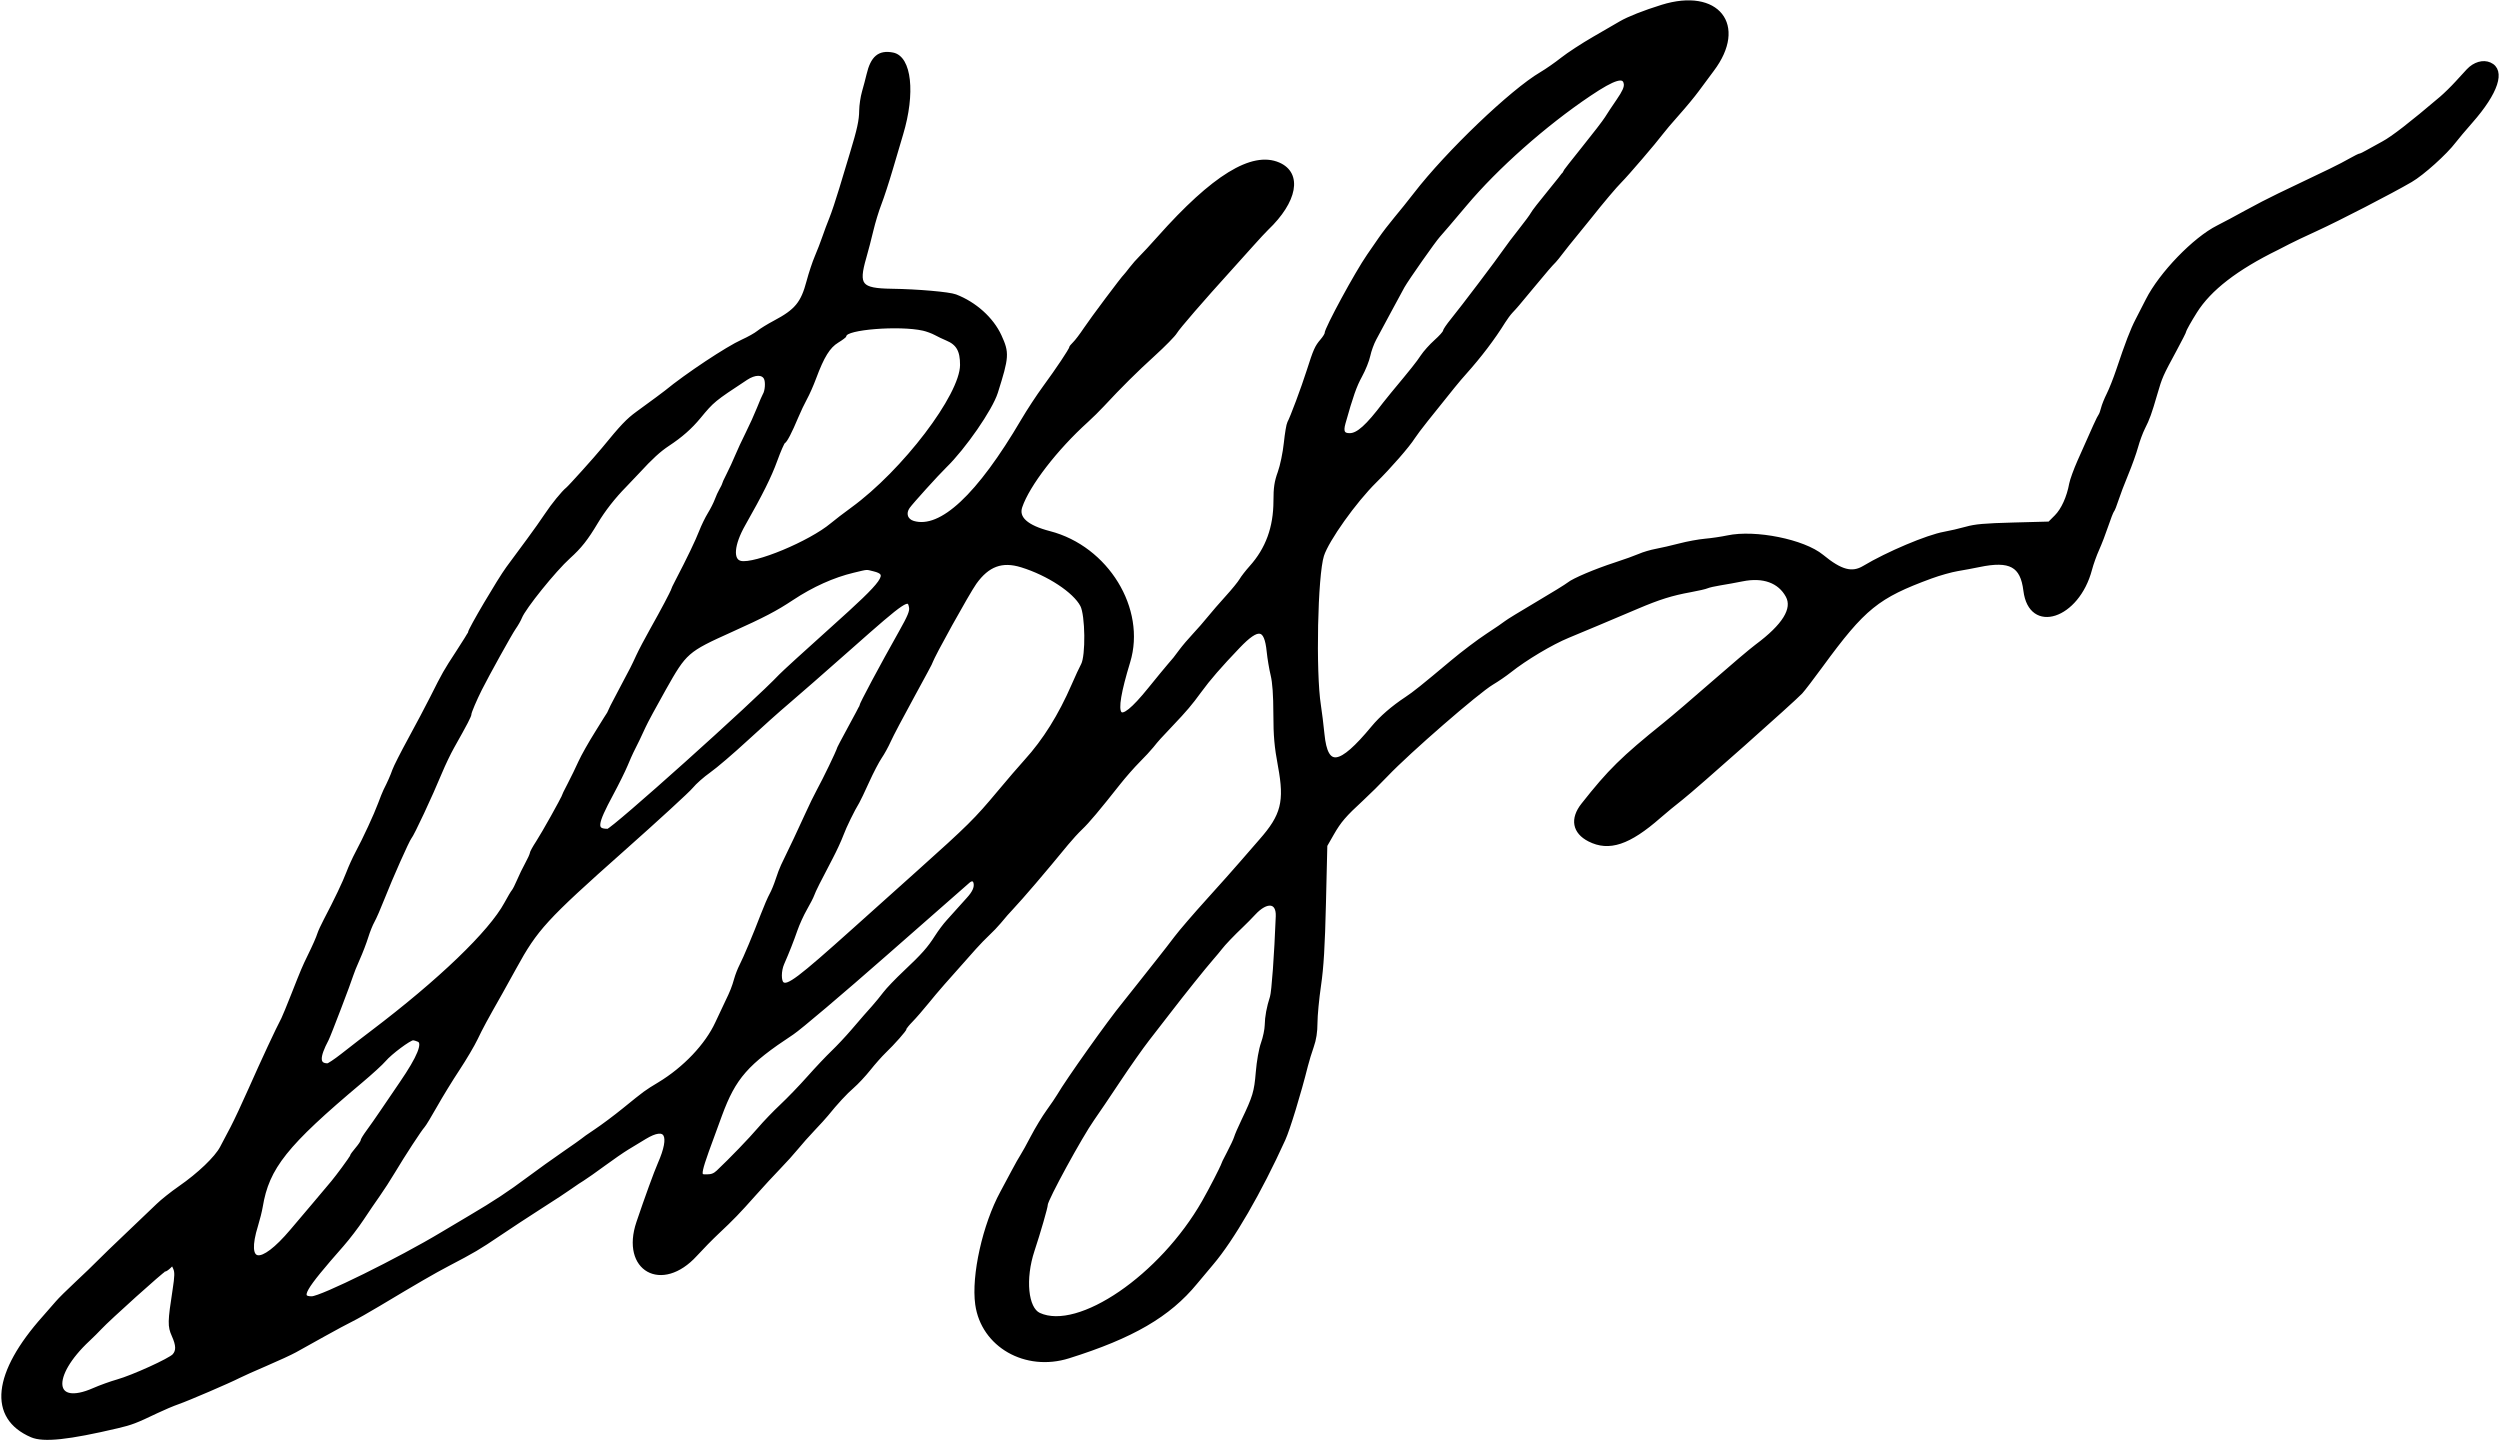 <svg width="703" height="405" xmlns="http://www.w3.org/2000/svg">
 <!-- Created with Method Draw - http://github.com/duopixel/Method-Draw/ -->

 <g id="Layer_1">
  <title>Layer 1</title>
  <path stroke="null" fill-rule="evenodd" fill="#000000" d="m467.378,1.836c-5.027,1.56 -9.427,3.297 -11.649,4.598c-0.954,0.558 -4.338,2.519 -7.517,4.358c-3.181,1.839 -7.197,4.461 -8.923,5.828c-1.726,1.367 -4.363,3.204 -5.863,4.084c-8.326,4.884 -26.386,22.159 -35.457,33.914c-1.587,2.055 -4.046,5.122 -5.469,6.814c-1.421,1.694 -3.396,4.266 -4.39,5.716c-0.996,1.45 -2.463,3.579 -3.264,4.73c-3.326,4.785 -11.886,20.557 -11.886,21.903c0,0.298 -0.558,1.192 -1.239,1.985c-1.523,1.771 -1.938,2.706 -3.795,8.535c-1.533,4.809 -4.701,13.29 -5.459,14.613c-0.241,0.421 -0.674,2.983 -0.958,5.694c-0.291,2.757 -1.046,6.394 -1.714,8.249c-0.954,2.646 -1.197,4.273 -1.201,8.023c-0.012,7.461 -2.228,13.527 -6.809,18.63c-1.102,1.226 -2.371,2.858 -2.818,3.629c-0.448,0.769 -2.21,2.932 -3.915,4.805c-1.705,1.872 -3.975,4.494 -5.048,5.822c-1.071,1.331 -2.971,3.507 -4.222,4.838c-1.251,1.329 -2.932,3.307 -3.737,4.396c-1.633,2.213 -1.726,2.329 -3.342,4.177c-0.635,0.726 -3.079,3.697 -5.432,6.605c-9.235,11.41 -11.048,9.062 -5.944,-7.704c4.498,-14.777 -6.081,-32.052 -22.187,-36.232c-6.504,-1.688 -9.251,-4.166 -8.164,-7.365c2.095,-6.161 9.927,-16.332 18.631,-24.19c1.255,-1.134 3.259,-3.112 4.452,-4.398c4.994,-5.37 9.305,-9.65 14.315,-14.207c2.925,-2.659 5.695,-5.487 6.158,-6.28c0.747,-1.286 7.483,-9.068 15.546,-17.962c1.566,-1.726 4.232,-4.694 5.928,-6.595c1.695,-1.901 3.6,-3.952 4.235,-4.557c8.091,-7.716 9.502,-15.419 3.32,-18.115c-7.419,-3.233 -18.38,3.511 -33.689,20.726c-2.019,2.271 -4.301,4.738 -5.071,5.485c-0.77,0.747 -2.006,2.147 -2.747,3.115c-0.739,0.968 -1.458,1.858 -1.595,1.978c-0.676,0.596 -9.43,12.285 -11.237,15.006c-1.137,1.711 -2.531,3.548 -3.098,4.083c-0.566,0.536 -1.031,1.123 -1.031,1.307c0,0.493 -3.689,6.018 -7.372,11.04c-1.774,2.418 -4.512,6.59 -6.085,9.268c-12.469,21.231 -23.006,31.075 -30.814,28.788c-2.069,-0.606 -2.722,-2.612 -1.438,-4.422c0.948,-1.339 8.154,-9.304 10.342,-11.431c5.371,-5.225 12.909,-16.121 14.386,-20.798c3.158,-9.992 3.228,-11.068 1.035,-15.839c-2.222,-4.829 -6.986,-9.115 -12.473,-11.22c-1.788,-0.685 -10.621,-1.456 -17.886,-1.56c-8.888,-0.127 -9.952,-1.42 -7.668,-9.318c0.554,-1.913 1.448,-5.348 1.986,-7.632c0.541,-2.284 1.566,-5.648 2.28,-7.473c0.712,-1.827 2.166,-6.288 3.23,-9.915c1.062,-3.627 2.347,-7.98 2.859,-9.672c3.459,-11.486 2.369,-21.486 -2.446,-22.425c-3.764,-0.733 -5.735,0.914 -6.863,5.738c-0.28,1.197 -0.853,3.363 -1.272,4.815c-0.421,1.45 -0.774,3.824 -0.79,5.274c-0.025,2.802 -0.581,5.355 -2.631,12.092c-0.699,2.296 -2.042,6.752 -2.986,9.9c-0.944,3.148 -2.201,6.906 -2.791,8.353c-0.591,1.447 -1.479,3.817 -1.971,5.268c-0.492,1.452 -1.448,3.925 -2.122,5.497c-0.674,1.57 -1.716,4.708 -2.315,6.971c-1.614,6.107 -3.373,8.235 -9.459,11.458c-1.772,0.938 -3.826,2.204 -4.566,2.812c-0.737,0.608 -2.745,1.738 -4.459,2.51c-4.286,1.928 -15.724,9.521 -21.502,14.272c-0.612,0.502 -3.429,2.582 -8,5.911c-2.786,2.028 -4.367,3.69 -9.647,10.143c-2.091,2.553 -9.365,10.638 -10.087,11.21c-1.195,0.947 -4.12,4.535 -5.913,7.256c-1.037,1.57 -3.278,4.737 -4.979,7.033c-1.703,2.298 -4.349,5.884 -5.882,7.968c-2.421,3.295 -10.71,17.359 -10.71,18.176c0,0.161 -1.508,2.605 -3.351,5.43c-3.61,5.536 -3.811,5.887 -7.301,12.832c-1.278,2.54 -4.052,7.781 -6.166,11.652c-2.114,3.868 -4.12,7.826 -4.459,8.792c-0.562,1.606 -1.347,3.382 -2.529,5.716c-0.243,0.485 -0.913,2.147 -1.485,3.699c-1.156,3.132 -4.264,9.843 -6.43,13.888c-0.776,1.45 -1.898,3.923 -2.492,5.495c-1.031,2.728 -3.403,7.699 -6.401,13.409c-0.761,1.452 -1.537,3.134 -1.724,3.738c-0.361,1.158 -1.34,3.379 -2.861,6.483c-1.382,2.819 -1.786,3.771 -4.415,10.443c-1.336,3.386 -2.637,6.552 -2.894,7.035c-1.525,2.865 -5.66,11.737 -9.224,19.784c-1.82,4.112 -4.089,8.958 -5.042,10.771c-0.954,1.814 -2.299,4.367 -2.99,5.673c-1.517,2.87 -6.351,7.49 -11.751,11.232c-2.187,1.517 -4.967,3.726 -6.176,4.908c-1.207,1.182 -5.017,4.819 -8.467,8.085c-3.448,3.264 -7.135,6.826 -8.191,7.913c-1.056,1.087 -3.832,3.759 -6.168,5.935c-2.336,2.177 -4.799,4.615 -5.473,5.42c-0.674,0.803 -2.317,2.683 -3.651,4.177c-14.062,15.732 -15.382,28.177 -3.531,33.266c3.336,1.432 10.324,0.69 24.133,-2.564c3.896,-0.92 5.081,-1.372 11.023,-4.216c1.884,-0.901 4.56,-2.033 5.948,-2.514c2.784,-0.964 14.411,-5.963 17.141,-7.367c0.956,-0.491 4.411,-2.038 7.683,-3.437c3.27,-1.399 6.952,-3.101 8.178,-3.781c1.228,-0.68 4.795,-2.668 7.93,-4.416c3.135,-1.748 6.701,-3.663 7.925,-4.257c1.224,-0.593 4.681,-2.55 7.683,-4.35c10.571,-6.338 15.409,-9.139 19.334,-11.194c7.336,-3.839 8.701,-4.644 14.415,-8.506c3.131,-2.115 8.085,-5.37 11.004,-7.232c2.921,-1.861 5.533,-3.55 5.807,-3.75c0.272,-0.202 1.388,-0.952 2.477,-1.67c1.091,-0.716 2.095,-1.403 2.232,-1.524c0.135,-0.123 1.027,-0.709 1.983,-1.301c0.954,-0.593 3.629,-2.476 5.948,-4.184c2.317,-1.707 5.326,-3.785 6.689,-4.613c1.365,-0.831 3.562,-2.163 4.884,-2.961c6.089,-3.68 7.708,-0.774 4.127,7.401c-1.077,2.459 -3.67,9.585 -6.01,16.508c-4.469,13.232 6.647,19.461 16.147,9.047c1.712,-1.877 4.484,-4.699 6.16,-6.271c4.179,-3.922 5.871,-5.672 10.401,-10.771c2.149,-2.418 5.253,-5.781 6.901,-7.475c1.647,-1.692 3.878,-4.165 4.959,-5.495c1.081,-1.331 3.199,-3.713 4.705,-5.293c1.508,-1.581 3.187,-3.428 3.732,-4.103c2.676,-3.315 5.311,-6.163 7.274,-7.857c1.193,-1.029 3.272,-3.257 4.623,-4.949c1.349,-1.694 3.276,-3.87 4.282,-4.836c2.61,-2.51 5.876,-6.215 5.876,-6.663c0,-0.211 0.778,-1.171 1.728,-2.135c0.95,-0.964 3.01,-3.336 4.579,-5.271c2.521,-3.112 4.72,-5.631 13.241,-15.169c1.187,-1.329 2.913,-3.11 3.836,-3.956c0.921,-0.846 2.338,-2.331 3.147,-3.298c1.919,-2.291 2.05,-2.442 3.264,-3.737c3.201,-3.418 9.249,-10.494 15.668,-18.327c1.153,-1.406 2.957,-3.372 4.01,-4.369c1.865,-1.766 4.846,-5.307 10.616,-12.614c1.564,-1.98 4.031,-4.788 5.481,-6.239c1.452,-1.45 3.183,-3.319 3.849,-4.151c1.481,-1.855 2.125,-2.57 5.496,-6.11c3.892,-4.088 5.361,-5.822 7.961,-9.393c2.521,-3.459 5.668,-7.085 10.867,-12.52c5.627,-5.879 7.745,-5.53 8.446,1.397c0.197,1.935 0.695,4.903 1.106,6.595c0.508,2.081 0.757,5.619 0.77,10.91c0.014,6.298 0.268,9.181 1.301,14.729c1.857,9.992 0.849,13.934 -5.361,20.966c-1.494,1.692 -3.921,4.485 -5.392,6.204c-1.471,1.719 -5.699,6.468 -9.396,10.551c-3.697,4.084 -7.764,8.811 -9.039,10.504c-1.276,1.692 -3.38,4.408 -4.679,6.033c-1.297,1.627 -3.88,4.891 -5.737,7.254c-1.859,2.365 -3.788,4.793 -4.286,5.398c-3.952,4.792 -15.832,21.517 -18.268,25.72c-0.421,0.726 -1.766,2.704 -2.988,4.398c-1.224,1.692 -3.203,4.956 -4.4,7.254c-1.197,2.296 -2.51,4.672 -2.917,5.276c-0.407,0.605 -1.523,2.582 -2.481,4.396c-0.958,1.814 -2.386,4.485 -3.176,5.935c-4.946,9.083 -8.141,23.396 -7.017,31.443c1.62,11.6 13.674,18.49 25.731,14.708c17.913,-5.619 28.216,-11.609 35.754,-20.793c0.99,-1.204 3.035,-3.644 4.544,-5.42c5.79,-6.809 13.479,-20.089 20.201,-34.886c1.311,-2.884 4.374,-12.905 6.318,-20.664c0.365,-1.45 1.118,-3.923 1.676,-5.495c0.687,-1.937 1.015,-4.064 1.019,-6.595c0.002,-2.055 0.454,-6.804 1.002,-10.552c0.739,-5.06 1.097,-11.001 1.382,-23.082l0.386,-16.267l1.886,-3.298c2.039,-3.564 3.461,-5.218 8.384,-9.749c1.753,-1.613 4.849,-4.68 6.878,-6.814c6.187,-6.504 25.561,-23.339 29.652,-25.768c1.5,-0.89 3.73,-2.418 4.957,-3.394c4.403,-3.505 11.776,-7.906 16.455,-9.823c3.261,-1.336 12.898,-5.389 19.477,-8.191c6.039,-2.57 9.676,-3.709 14.859,-4.648c2.176,-0.394 4.317,-0.889 4.757,-1.098c0.442,-0.209 2.12,-0.589 3.728,-0.846c1.608,-0.255 4.374,-0.757 6.147,-1.115c5.909,-1.194 10.452,0.449 12.703,4.595c1.967,3.627 -0.936,8.336 -8.689,14.092c-1.465,1.087 -6.927,5.709 -12.137,10.271c-5.208,4.562 -11.367,9.821 -13.683,11.688c-11.884,9.571 -15.531,13.16 -23.029,22.671c-3.139,3.982 -2.456,7.689 1.819,9.864c5.539,2.817 11.123,0.954 19.701,-6.572c1.515,-1.329 4.315,-3.634 6.222,-5.12c3.701,-2.884 31.558,-27.622 33.596,-29.831c0.668,-0.726 3.241,-4.089 5.716,-7.475c11.942,-16.33 15.782,-19.437 30.865,-24.976c2.336,-0.856 5.678,-1.796 7.427,-2.087c1.749,-0.291 4.481,-0.8 6.069,-1.132c8.786,-1.831 12.094,-0.022 12.969,7.091c1.465,11.893 14.76,7.562 18.311,-5.963c0.409,-1.557 1.324,-4.115 2.037,-5.687c0.71,-1.572 1.853,-4.54 2.539,-6.595c0.685,-2.055 1.421,-3.935 1.635,-4.177c0.214,-0.241 0.768,-1.627 1.23,-3.077c0.463,-1.452 1.703,-4.716 2.759,-7.256c1.054,-2.538 2.295,-6 2.757,-7.694c0.461,-1.692 1.34,-4.065 1.95,-5.274c1.353,-2.685 1.844,-4.043 3.477,-9.653c1.384,-4.756 1.55,-5.132 5.496,-12.427c1.467,-2.714 2.668,-5.088 2.67,-5.276c0.002,-0.32 1.427,-2.86 3.029,-5.399c4.006,-6.348 11.481,-12.123 22.99,-17.762c0.817,-0.401 2.266,-1.146 3.22,-1.658c0.956,-0.51 4.411,-2.153 7.683,-3.648c6.295,-2.877 21.019,-10.479 26.66,-13.765c3.313,-1.93 9.753,-7.722 12.247,-11.018c0.703,-0.926 2.811,-3.427 4.683,-5.557c7.226,-8.206 9.247,-14.388 5.28,-16.145c-1.886,-0.836 -4.29,-0.13 -6.1,1.791c-0.465,0.493 -1.888,2.043 -3.164,3.444c-1.276,1.399 -3.251,3.338 -4.388,4.305c-8.471,7.199 -13.662,11.224 -16.293,12.628c-1.685,0.901 -3.747,2.038 -4.583,2.528c-0.834,0.49 -1.681,0.892 -1.882,0.892c-0.201,0 -1.525,0.656 -2.942,1.461c-2.774,1.57 -5.191,2.755 -19.909,9.754c-2.444,1.163 -6.618,3.319 -9.272,4.792c-2.656,1.473 -6.21,3.37 -7.9,4.218c-6.62,3.317 -16.098,13.133 -19.841,20.551c-0.824,1.634 -2.118,4.156 -2.873,5.608c-1.421,2.726 -2.869,6.494 -5.405,14.068c-0.811,2.418 -2.023,5.485 -2.693,6.816c-0.672,1.329 -1.386,3.11 -1.589,3.956c-0.203,0.848 -0.533,1.736 -0.732,1.98c-0.349,0.425 -1.695,3.363 -5.874,12.837c-1.089,2.464 -2.133,5.334 -2.324,6.374c-0.699,3.833 -2.288,7.335 -4.189,9.235l-1.89,1.891l-10.093,0.269c-8.206,0.221 -10.697,0.44 -13.316,1.175c-1.772,0.497 -4.517,1.134 -6.102,1.415c-4.772,0.849 -16,5.593 -22.589,9.544c-3.386,2.029 -6.552,1.183 -11.84,-3.166c-5.17,-4.252 -18.77,-6.995 -26.527,-5.35c-1.691,0.36 -4.525,0.779 -6.295,0.932c-1.772,0.154 -5.006,0.748 -7.187,1.319c-2.181,0.57 -5.147,1.254 -6.591,1.517c-1.444,0.264 -3.564,0.889 -4.708,1.391c-1.147,0.5 -4.179,1.591 -6.741,2.423c-5.612,1.822 -11.824,4.456 -13.185,5.59c-0.544,0.454 -4.56,2.93 -8.921,5.502c-4.361,2.57 -8.262,4.963 -8.67,5.312c-0.407,0.351 -2.768,1.968 -5.251,3.593c-2.481,1.625 -6.954,5.004 -9.942,7.509c-8.232,6.901 -10.647,8.836 -12.815,10.265c-3.851,2.541 -7.127,5.379 -9.463,8.201c-9.288,11.215 -13.118,11.727 -14.1,1.889c-0.264,-2.646 -0.714,-6.293 -1,-8.107c-1.479,-9.386 -0.919,-36.63 0.869,-42.207c1.402,-4.377 9.143,-15.251 14.87,-20.887c4.025,-3.961 9.299,-10.011 10.735,-12.311c0.452,-0.723 2.102,-2.921 3.668,-4.882c7.633,-9.564 8.886,-11.1 10.753,-13.186c4.318,-4.826 8.087,-9.79 11.004,-14.499c0.587,-0.947 1.531,-2.218 2.098,-2.822c1.467,-1.565 1.39,-1.474 5.994,-7.03c3.932,-4.744 4.996,-5.977 6.205,-7.198c0.274,-0.276 1.166,-1.385 1.983,-2.468c0.819,-1.082 2.49,-3.177 3.718,-4.654c1.226,-1.478 3.122,-3.815 4.212,-5.192c3.411,-4.31 7.201,-8.797 8.589,-10.169c1.701,-1.68 9.867,-11.203 11.434,-13.333c0.652,-0.889 2.778,-3.396 4.722,-5.572c1.944,-2.177 4.398,-5.144 5.456,-6.595c1.056,-1.45 2.969,-4.029 4.253,-5.73c9.471,-12.561 1.465,-22.654 -14.131,-17.815m-10.261,21.82c0.108,0.983 -0.465,2.248 -2.093,4.617c-1.234,1.795 -2.714,4.028 -3.288,4.964c-0.575,0.935 -3.481,4.716 -6.456,8.401c-2.977,3.685 -5.413,6.822 -5.413,6.97c0,0.147 -1.919,2.598 -4.266,5.447c-2.347,2.848 -4.457,5.574 -4.691,6.057c-0.234,0.485 -1.763,2.562 -3.398,4.617c-1.635,2.055 -3.575,4.627 -4.313,5.716c-1.745,2.579 -12.033,16.174 -14.805,19.565c-1.185,1.45 -2.172,2.901 -2.193,3.223c-0.019,0.322 -1.135,1.565 -2.477,2.762c-1.342,1.197 -3.054,3.11 -3.805,4.25c-1.21,1.841 -2.693,3.702 -8.344,10.492c-0.836,1.004 -1.853,2.267 -2.263,2.808c-4.797,6.348 -7.465,8.746 -9.755,8.764c-1.915,0.015 -2.378,-0.901 -1.695,-3.343c2.147,-7.651 3.143,-10.48 4.685,-13.284c0.977,-1.778 2.01,-4.35 2.293,-5.716c0.284,-1.367 1.052,-3.475 1.707,-4.684c0.652,-1.209 2.568,-4.769 4.255,-7.913c1.685,-3.144 3.346,-6.209 3.687,-6.814c1.228,-2.168 8.797,-12.95 10.013,-14.265c0.683,-0.74 4.069,-4.704 7.523,-8.809c8.847,-10.52 22.338,-22.469 34.901,-30.92c7.085,-4.766 9.896,-5.567 10.187,-2.908m-197.502,68.84c1.039,0.231 2.6,0.807 3.469,1.278c0.869,0.471 2.291,1.151 3.16,1.51c3.102,1.279 4.243,3.269 4.224,7.369c-0.039,8.573 -16.307,29.949 -30.822,40.5c-2.039,1.481 -4.604,3.447 -5.701,4.367c-6.093,5.11 -21.664,11.595 -25.691,10.698c-2.71,-0.603 -2.346,-5.095 0.875,-10.765c4.863,-8.562 7.336,-13.527 8.95,-17.974c0.986,-2.716 2.008,-5.055 2.272,-5.201c0.579,-0.317 1.888,-2.843 3.631,-7.009c0.708,-1.692 1.836,-4.065 2.508,-5.276c0.672,-1.209 1.809,-3.779 2.527,-5.715c2.272,-6.119 3.963,-8.843 6.425,-10.345c1.216,-0.742 2.21,-1.498 2.21,-1.682c0,-2.045 15.203,-3.259 21.963,-1.755m-44.333,13.828c0.546,1.063 0.351,3.716 -0.351,4.788c-0.158,0.241 -0.876,1.923 -1.597,3.738c-0.72,1.814 -2.154,4.98 -3.187,7.035c-1.031,2.055 -2.367,4.925 -2.965,6.376c-0.598,1.45 -1.683,3.8 -2.409,5.22c-0.726,1.421 -1.32,2.707 -1.322,2.858c-0.002,0.152 -0.311,0.8 -0.689,1.442c-0.376,0.642 -0.963,1.928 -1.303,2.858c-0.34,0.93 -1.226,2.68 -1.969,3.889c-0.741,1.209 -1.824,3.432 -2.405,4.939c-1.017,2.637 -3.515,7.843 -6.556,13.657c-0.795,1.522 -1.448,2.867 -1.448,2.987c0,0.339 -2.795,5.62 -5.786,10.932c-1.492,2.649 -3.264,6.012 -3.936,7.475c-1.458,3.161 -1.338,2.928 -5.125,10.057c-1.647,3.103 -2.994,5.718 -2.994,5.809c0,0.092 -1.529,2.6 -3.398,5.571c-1.867,2.971 -3.99,6.732 -4.718,8.355c-0.726,1.625 -2.096,4.446 -3.046,6.268c-0.948,1.822 -1.724,3.387 -1.724,3.476c0,0.411 -5.612,10.443 -7.16,12.802c-0.954,1.452 -1.739,2.887 -1.747,3.19c-0.008,0.303 -0.589,1.589 -1.29,2.858c-0.701,1.269 -1.734,3.394 -2.295,4.725c-0.562,1.329 -1.236,2.656 -1.494,2.947c-0.259,0.291 -1.199,1.873 -2.087,3.517c-4.376,8.097 -18.602,21.767 -37.696,36.226c-2.409,1.824 -3.95,3.012 -8.413,6.497c-1.898,1.48 -3.72,2.692 -4.048,2.692c-2.803,0 -2.855,-2.185 -0.17,-7.254c0.577,-1.089 6.355,-16.217 6.886,-18.027c0.212,-0.724 1.052,-2.802 1.865,-4.615c0.813,-1.814 1.875,-4.584 2.361,-6.156c0.485,-1.572 1.291,-3.571 1.79,-4.442c0.5,-0.872 1.791,-3.839 2.871,-6.595c2.158,-5.511 6.909,-16.186 7.511,-16.882c0.768,-0.885 5.83,-11.71 8.633,-18.466c0.903,-2.177 2.423,-5.341 3.376,-7.035c3.82,-6.78 4.838,-8.739 4.838,-9.316c0,-0.517 1.494,-4.021 2.963,-6.951c2.006,-3.999 8.521,-15.748 9.511,-17.149c0.68,-0.966 1.471,-2.35 1.755,-3.076c1.054,-2.68 9.583,-13.263 13.645,-16.926c3.139,-2.832 4.94,-5.113 7.706,-9.758c2.068,-3.473 4.929,-7.134 8.017,-10.263c0.963,-0.976 2.645,-2.743 3.735,-3.928c3.705,-4.024 5.942,-6.072 8.425,-7.711c3.658,-2.415 6.286,-4.728 8.73,-7.684c3.834,-4.639 4.095,-4.853 13.245,-10.872c2.421,-1.593 4.674,-1.625 5.467,-0.079m71.995,52.724c7.519,2.327 14.899,7.179 16.975,11.158c1.425,2.731 1.569,14.253 0.212,16.75c-0.461,0.846 -1.654,3.416 -2.652,5.715c-3.73,8.581 -8.1,15.577 -13.322,21.324c-1.539,1.692 -4.942,5.649 -7.564,8.794c-6.471,7.754 -8.403,9.67 -22.706,22.485c-6.815,6.107 -14.882,13.34 -17.93,16.072c-15.706,14.09 -18.758,16.387 -20.287,15.262c-0.875,-0.644 -0.857,-3.654 0.031,-5.675c1.4,-3.182 2.697,-6.473 3.726,-9.453c0.585,-1.694 1.803,-4.363 2.707,-5.935c0.905,-1.572 1.817,-3.351 2.027,-3.952c0.388,-1.118 1.801,-3.942 5.261,-10.515c1.069,-2.033 2.384,-4.889 2.925,-6.346c0.875,-2.363 3.133,-6.982 4.525,-9.254c0.28,-0.457 1.502,-3.023 2.716,-5.701c1.212,-2.68 2.822,-5.768 3.573,-6.864c0.753,-1.096 1.898,-3.18 2.544,-4.632c0.645,-1.45 3.589,-7.037 6.539,-12.412c2.95,-5.377 5.363,-9.883 5.363,-10.015c0,-0.779 10.268,-19.282 12.197,-21.978c3.627,-5.072 7.614,-6.535 13.143,-4.826m-41.575,1.11c4.759,1.173 3.485,2.98 -11.718,16.611c-7.193,6.449 -13.714,12.402 -14.494,13.229c-7.145,7.588 -47.264,43.562 -48.582,43.562c-3.739,0 -3.564,-1.67 1.089,-10.331c1.56,-2.903 3.371,-6.562 4.025,-8.134c0.656,-1.572 1.396,-3.254 1.647,-3.737c1.042,-2.021 2.5,-5.047 3.405,-7.071c0.531,-1.19 3.098,-5.949 5.707,-10.578c5.876,-10.432 6.303,-10.806 18.789,-16.438c9.17,-4.136 12.479,-5.865 17.181,-8.98c5.6,-3.708 11.519,-6.37 17.172,-7.722c4.183,-1 3.566,-0.956 5.78,-0.411m10.417,10.64c0.191,1.129 -0.409,2.586 -2.853,6.925c-5.533,9.828 -11.154,20.353 -11.154,20.885c0,0.127 -1.448,2.874 -3.22,6.105c-1.772,3.23 -3.222,6.007 -3.222,6.172c0,0.421 -3.807,8.304 -5.535,11.458c-0.795,1.454 -2.243,4.423 -3.218,6.6c-1.541,3.44 -4.803,10.355 -6.845,14.51c-0.357,0.724 -1.029,2.5 -1.492,3.944c-0.463,1.442 -1.237,3.322 -1.72,4.177c-0.481,0.853 -1.595,3.43 -2.475,5.728c-2.137,5.586 -4.874,12.104 -5.994,14.277c-0.502,0.974 -1.158,2.661 -1.461,3.749c-0.606,2.192 -1.22,3.743 -2.515,6.376c-0.477,0.968 -1.741,3.656 -2.813,5.975c-2.888,6.259 -9.075,12.777 -16.237,17.108c-3.813,2.305 -3.699,2.221 -9.977,7.312c-2.419,1.962 -5.957,4.607 -7.867,5.879c-1.907,1.272 -3.581,2.444 -3.716,2.601c-0.137,0.159 -2.479,1.819 -5.205,3.69c-2.726,1.87 -7.187,5.067 -9.913,7.105c-5.446,4.072 -9.583,6.802 -16.355,10.794c-2.454,1.445 -6.021,3.567 -7.928,4.716c-12.029,7.242 -34.102,18.135 -36.749,18.135c-3.851,0 -2.477,-2.401 8.579,-14.977c1.681,-1.915 4.201,-5.213 5.598,-7.331c1.4,-2.118 3.448,-5.127 4.556,-6.687c1.108,-1.558 3.023,-4.526 4.257,-6.595c2.801,-4.692 7.502,-11.895 8.336,-12.772c0.344,-0.363 1.905,-2.935 3.469,-5.716c1.564,-2.781 4.413,-7.43 6.334,-10.331c1.919,-2.903 4.203,-6.771 5.073,-8.6c1.446,-3.036 2.739,-5.423 7.006,-12.945c0.824,-1.45 2.579,-4.615 3.901,-7.033c5.956,-10.888 8.6,-13.773 30.253,-33.003c9.788,-8.689 18.538,-16.719 19.446,-17.844c0.909,-1.123 3.137,-3.091 4.95,-4.372c1.815,-1.281 6.523,-5.307 10.465,-8.948c3.94,-3.641 9.156,-8.3 11.591,-10.357c2.432,-2.055 10.347,-8.98 17.589,-15.388c15.556,-13.768 16.54,-14.421 17.064,-11.321m18.129,77.452c0.288,1.312 -0.346,2.737 -2.023,4.562c-0.888,0.966 -2.172,2.392 -2.853,3.171c-0.681,0.777 -1.95,2.189 -2.818,3.134c-0.871,0.947 -2.301,2.855 -3.183,4.24c-2.133,3.355 -3.832,5.273 -8.861,10.004c-2.32,2.183 -4.882,4.853 -5.695,5.935c-0.813,1.081 -2.263,2.851 -3.222,3.932c-0.959,1.081 -2.013,2.269 -2.342,2.637c-0.326,0.37 -1.9,2.195 -3.496,4.059c-1.595,1.861 -4.114,4.545 -5.598,5.963c-1.485,1.42 -4.533,4.644 -6.772,7.167c-2.239,2.524 -5.658,6.072 -7.596,7.886c-1.938,1.814 -4.772,4.761 -6.295,6.548c-2.459,2.891 -8,8.634 -11.596,12.027c-0.942,0.889 -1.759,1.209 -3.083,1.209c-2.689,0 -2.811,0.56 3.714,-17.145c3.93,-10.664 7.407,-14.628 20.257,-23.091c2.044,-1.348 13.865,-11.364 26.268,-22.26c12.403,-10.895 22.88,-20.089 23.282,-20.428c0.898,-0.759 1.691,-0.572 1.915,0.45m84.991,9.391c-0.43,10.997 -1.176,21.305 -1.645,22.743c-0.921,2.836 -1.427,5.56 -1.463,7.913c-0.021,1.209 -0.496,3.485 -1.058,5.057c-0.6,1.678 -1.201,5.06 -1.458,8.198c-0.45,5.5 -0.876,6.917 -4.085,13.621c-0.942,1.964 -1.853,4.071 -2.025,4.68c-0.172,0.61 -1.095,2.589 -2.052,4.399c-0.956,1.812 -1.737,3.398 -1.737,3.524c0,0.365 -3.322,6.809 -5.261,10.203c-11.95,20.926 -35.115,36.779 -46.27,31.662c-3.589,-1.647 -4.415,-10.049 -1.772,-18.034c1.714,-5.175 3.726,-12.147 3.734,-12.929c0.014,-1.418 9.774,-19.303 13.098,-24.002c1.197,-1.692 4.475,-6.54 7.284,-10.771c2.811,-4.232 6.498,-9.473 8.197,-11.65c1.699,-2.177 4.38,-5.639 5.959,-7.694c4.029,-5.245 9.923,-12.597 12.021,-14.998c0.973,-1.115 2.104,-2.471 2.513,-3.014c0.863,-1.146 3.465,-3.865 5.948,-6.22c0.954,-0.904 2.506,-2.476 3.448,-3.493c3.587,-3.877 6.793,-3.487 6.623,0.805m-241.497,34.849c1.705,0.81 0.089,4.792 -4.9,12.075c-1.656,2.418 -4.079,5.98 -5.384,7.915c-1.303,1.933 -3.098,4.502 -3.99,5.704c-0.89,1.204 -1.62,2.406 -1.62,2.67c0,0.265 -0.662,1.259 -1.473,2.209c-0.811,0.95 -1.479,1.873 -1.486,2.052c-0.008,0.18 -1.073,1.745 -2.369,3.48c-2.562,3.435 -2.625,3.512 -8.029,9.874c-2.029,2.391 -4.929,5.814 -6.442,7.605c-8.832,10.455 -13.467,9.754 -9.979,-1.509c0.521,-1.687 1.114,-4.057 1.313,-5.266c1.822,-11.025 6.957,-17.469 28.038,-35.172c2.88,-2.418 5.882,-5.165 6.672,-6.103c1.654,-1.962 7.052,-5.989 8.031,-5.989c0.361,0 1.091,0.205 1.618,0.456m-68.706,70.177c-1.394,9.037 -1.419,10.254 -0.272,12.809c1.261,2.807 1.305,4.389 0.166,5.679c-1.106,1.25 -11.566,6.011 -15.872,7.223c-1.828,0.514 -4.842,1.601 -6.695,2.416c-11.695,5.139 -12.635,-3.75 -1.498,-14.135c1.042,-0.971 2.535,-2.456 3.317,-3.297c2.32,-2.5 17.616,-16.258 18.075,-16.258c0.234,0 0.847,-0.414 1.363,-0.921l0.94,-0.921l0.606,1.319c0.486,1.057 0.459,2.26 -0.129,6.086" id="svg_20"/>
 </g>
</svg>